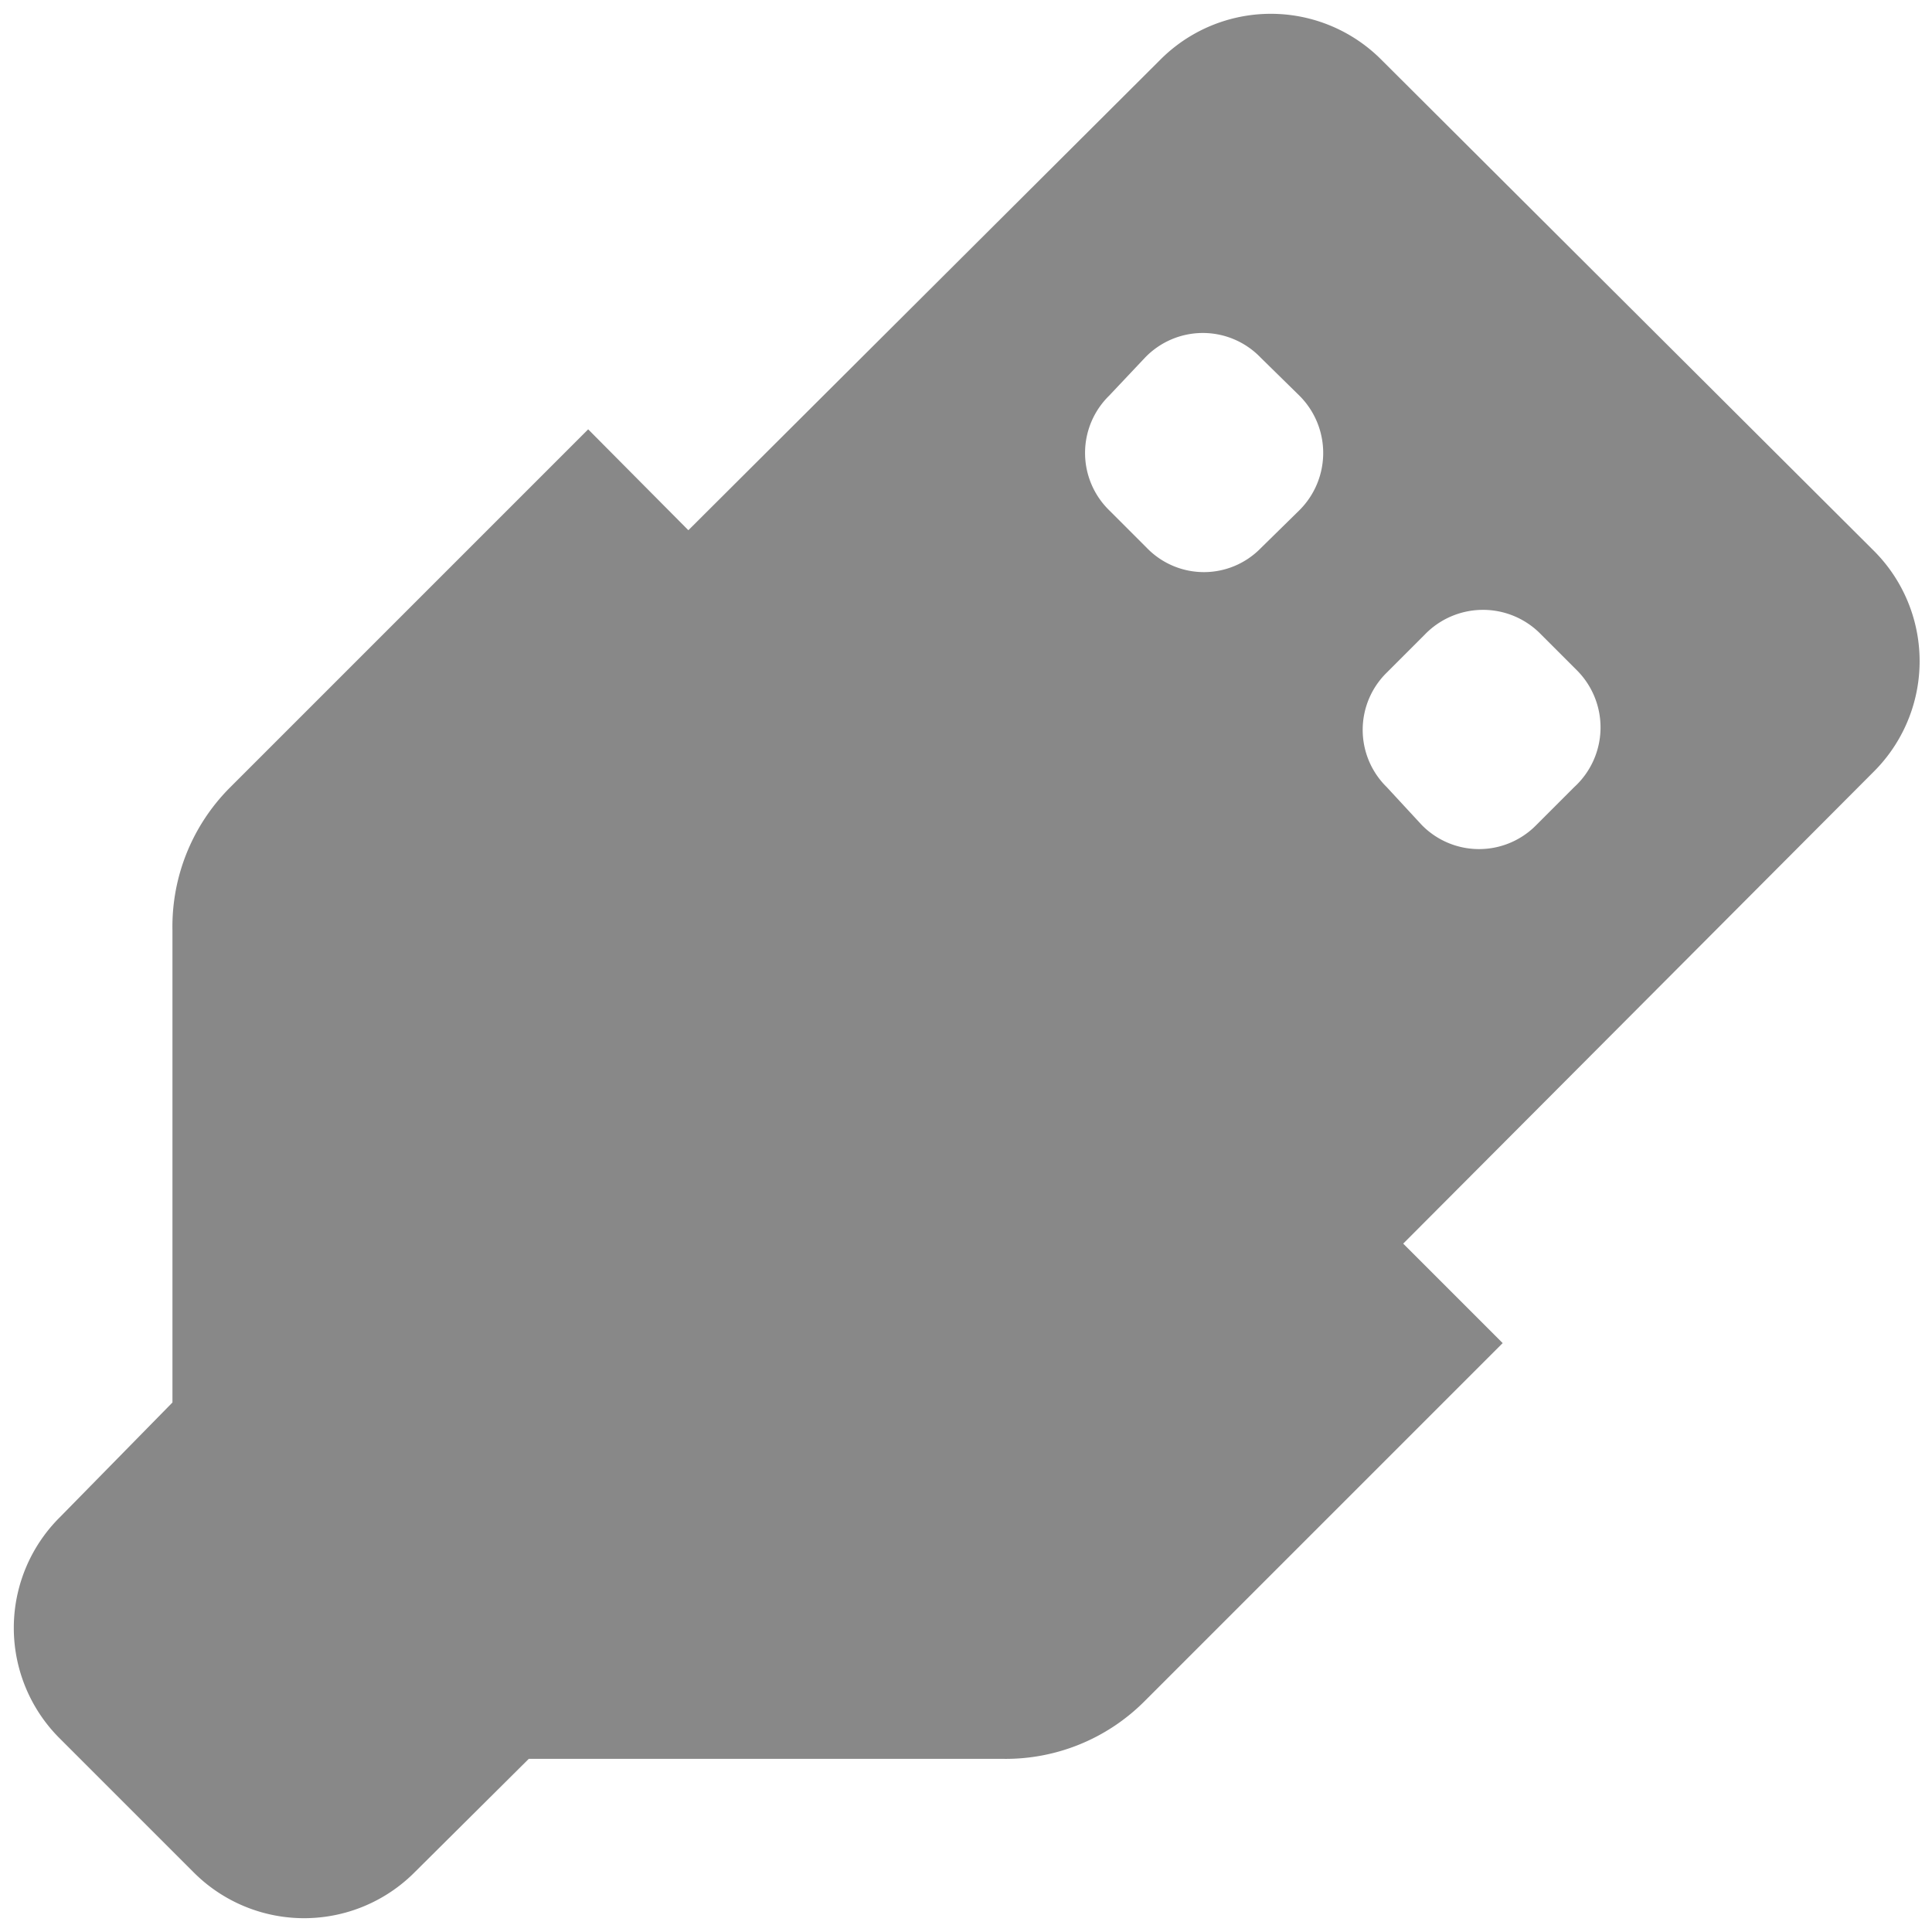 <?xml version="1.0" encoding="UTF-8"?> <svg xmlns="http://www.w3.org/2000/svg" id="Layer_2" data-name="Layer 2" viewBox="0 0 27 27"><defs><style>.cls-1{fill:#888;fill-rule:evenodd;}</style></defs><path class="cls-1" d="M19.31.84a2.18,2.18,0,0,0-3.1,0L9.62,7.41,8.22,6l-5,5a2.75,2.75,0,0,0-.81,2V19.6h0L.84,21.2a2.18,2.18,0,0,0,0,3.1L2.7,26.16a2.18,2.18,0,0,0,3.1,0l1.59-1.58H14a2.74,2.74,0,0,0,2-.81l5-5-1.39-1.39,6.57-6.59a2.18,2.18,0,0,0,0-3.1Zm2.2,8,.53.53A1.13,1.13,0,0,1,22,11l-.53.53a1.12,1.12,0,0,1-1.6,0L19.38,11a1.12,1.12,0,0,1,0-1.6l.53-.53A1.13,1.13,0,0,1,21.51,8.84ZM17.62,5l.54.53a1.13,1.13,0,0,1,0,1.6l-.54.53a1.11,1.11,0,0,1-1.59,0l-.53-.53a1.12,1.12,0,0,1,0-1.6L16,5A1.12,1.12,0,0,1,17.62,5Z"></path></svg>